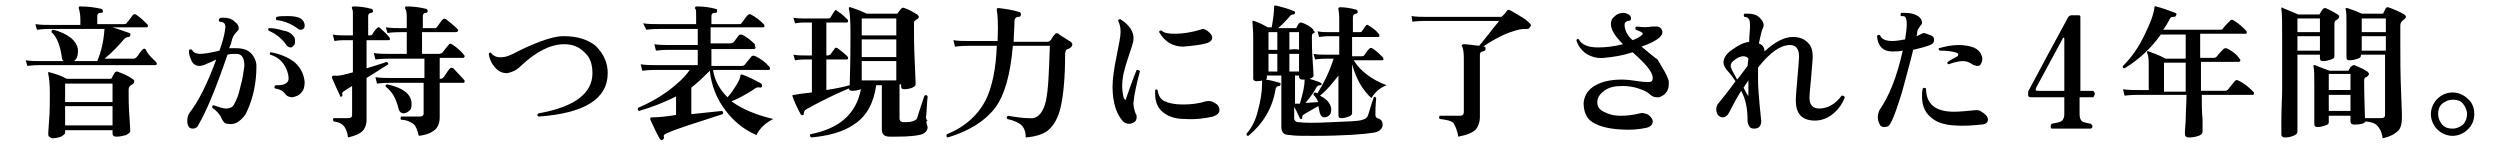 <?xml version="1.0" encoding="utf-8"?>
<!-- Generator: Adobe Illustrator 26.2.1, SVG Export Plug-In . SVG Version: 6.00 Build 0)  -->
<svg version="1.1" id="レイヤー_1" xmlns="http://www.w3.org/2000/svg" xmlns:xlink="http://www.w3.org/1999/xlink" x="0px"
	 y="0px" viewBox="0 0 311 18" style="enable-background:new 0 0 311 18;" xml:space="preserve">
<g id="a">
</g>
<g id="b">
	<g id="c">
		<path d="M19.4,7.7c0.1,0.1,0.1,0.2,0.1,0.2c0,0.2-0.1,0.2-0.2,0.2H5.1c-0.3,0-0.9,0-1.7,0.1L3.2,7.5c0.6,0.1,1.3,0.1,1.9,0.1h2.8
			C7.8,7.5,7.7,7.4,7.7,7.2C7.5,5.7,7.1,4.6,6.4,4c0-0.2,0.1-0.3,0.2-0.3c0.9,0.2,1.7,0.6,2.2,1s0.9,1,0.9,1.6c0,0.6-0.1,1-0.5,1.3
			h2.9c0.5-1.2,0.8-2.5,0.9-4H6.3c-0.3,0-0.9,0-1.7,0.1L4.4,3C5,3.1,5.6,3.1,6.3,3.1H10V2.5c0-0.7-0.1-1.2-0.2-1.4
			C9.8,1,9.8,0.9,9.8,0.9c0-0.1,0.1-0.1,0.2-0.1c0.9,0,1.7,0.1,2.6,0.3c0.2,0.1,0.2,0.2,0.2,0.3c0,0.2-0.1,0.2-0.3,0.2
			c-0.3,0-0.4,0.2-0.4,0.4v1h3.3c0.2,0,0.3,0,0.4-0.2c0.2-0.2,0.4-0.5,0.7-0.9c0.1-0.1,0.2-0.2,0.4-0.1c0.6,0.4,1,0.8,1.4,1.2
			c0.1,0.1,0.1,0.1,0.1,0.2c0,0.2-0.1,0.2-0.2,0.2h-4.2c1,0.3,1.7,0.6,2.1,0.7c0.1,0.1,0.2,0.1,0.1,0.3c0,0.1-0.1,0.2-0.2,0.2
			c-0.2,0-0.4,0.1-0.5,0.2c-0.7,0.8-1.5,1.7-2.5,2.5h3.6c0.2,0,0.3-0.1,0.4-0.2c0.2-0.2,0.4-0.6,0.7-0.9c0.1-0.1,0.2-0.2,0.4-0.1
			C18.4,6.8,18.9,7.2,19.4,7.7L19.4,7.7z M16.6,9.9c0.1,0.1,0.1,0.1,0.1,0.2c0,0.1,0,0.2-0.1,0.3c-0.1,0.1-0.2,0.1-0.3,0.2
			c-0.2,0.1-0.3,0.3-0.3,0.6c0,0.9,0,2,0.1,3.3s0.1,1.9,0.1,1.8c0,0.2-0.2,0.3-0.5,0.5c-0.4,0.1-0.8,0.2-1.2,0.2
			c-0.3,0-0.5-0.1-0.5-0.4v-0.4H8.1v0.3c0,0.2-0.2,0.3-0.5,0.5c-0.3,0.1-0.7,0.2-1.1,0.2C6.2,17.1,6,17,6,16.7c0,0.1,0-0.4,0.1-1.6
			s0.1-2.3,0.1-3.5c0-1.2-0.1-2-0.2-2.4c0-0.1,0-0.1,0-0.2s0.1,0,0.2,0c0.7,0.2,1.4,0.4,2.1,0.8h5.4c0.1,0,0.2,0,0.2-0.1
			C14,9.5,14.1,9.3,14.3,9c0.1-0.1,0.2-0.1,0.3-0.1C15.4,9.2,16.1,9.5,16.6,9.9L16.6,9.9z M14,12.7v-2.3H8.1v2.3
			C8.1,12.7,14,12.7,14,12.7z M14,15.6v-2.4H8.1v2.4C8.1,15.6,14,15.6,14,15.6z"/>
		<path d="M31.9,8.2c0,2.1-0.4,4-1.2,5.7c-0.2,0.5-0.6,0.9-1,1.2s-0.9,0.4-1.4,0.3c-0.3,0-0.5-0.2-0.7-0.6c-0.2-0.5-0.6-1-1.2-1.4
			c0-0.2,0-0.3,0.2-0.3c0.6,0.2,1.1,0.4,1.5,0.4c0.4,0,0.8-0.1,1-0.5c0.3-0.5,0.6-1.2,0.8-2.2c0.3-1,0.4-1.9,0.5-2.6
			c0-1-0.3-1.5-1-1.5c-0.4,0-0.7,0-1.1,0.1c-1.4,4.1-2.6,7-3.6,8.7C24.6,15.8,24.3,16,24,16c-0.3,0-0.5-0.1-0.6-0.4
			c-0.1-0.2-0.1-0.4-0.1-0.6c0-0.4,0.1-0.7,0.3-1c1.1-1.4,2.2-3.6,3.3-6.6c-0.4,0.2-0.8,0.4-1.1,0.5c-0.4,0.2-0.7,0.3-1,0.3
			c-0.4,0-0.8-0.2-1-0.7c-0.2-0.4-0.3-0.8-0.3-1.2c0.1-0.2,0.2-0.2,0.4-0.1c0.1,0.3,0.5,0.5,1,0.5c0.4,0,1.2-0.1,2.4-0.4
			c0.4-1.1,0.6-1.9,0.7-2.6c0.1-0.4,0-0.7-0.1-0.8c-0.1-0.1-0.3-0.2-0.6-0.2c-0.1-0.1-0.1-0.2,0-0.4c0.2-0.1,0.3-0.1,0.5-0.1
			c0.5,0,1,0.1,1.4,0.5c0.3,0.2,0.5,0.5,0.5,0.8c0,0.2-0.1,0.3-0.2,0.4c-0.3,0.3-0.5,0.6-0.6,0.9c-0.1,0.4-0.2,0.8-0.4,1.2
			C28.9,6,29.2,6,29.4,6c0.8,0,1.4,0.2,1.8,0.6S31.9,7.6,31.9,8.2L31.9,8.2z M36.5,4.5c0.2,0.2,0.2,0.4,0.2,0.7c0,0.2,0,0.3-0.2,0.5
			s-0.2,0.2-0.4,0.2c-0.1,0-0.3-0.1-0.4-0.2c-0.6-0.9-1.4-1.5-2.3-1.9c-0.1-0.2,0-0.3,0.1-0.3c0.5,0,1.1,0.1,1.7,0.3
			C35.9,3.9,36.3,4.2,36.5,4.5L36.5,4.5z M37.9,10.2c0,0.5-0.1,1-0.4,1.3c-0.3,0.4-0.7,0.5-1.1,0.6c-0.4,0-0.7-0.1-1-0.5
			c-0.2-0.3-0.6-0.5-1.2-0.6c-0.1-0.1-0.1-0.3,0.1-0.4c0.1,0,0.2,0,0.3,0c0.8,0,1.3-0.3,1.3-0.8c0-0.6-0.2-1.2-0.6-1.8s-1-1-1.7-1.2
			c-0.1-0.2,0-0.3,0.1-0.3c1.1,0.2,2.1,0.6,2.9,1.2C37.4,8.4,37.8,9.2,37.9,10.2z M37.4,3.7c-0.1,0-0.2,0-0.3-0.1
			c-0.8-0.6-1.7-1-2.7-1.1c-0.1-0.1-0.1-0.2,0-0.4c0.4-0.1,0.9-0.1,1.4-0.1c0.7,0,1.3,0.1,1.6,0.3s0.5,0.5,0.5,0.9
			C37.9,3.5,37.7,3.7,37.4,3.7L37.4,3.7z"/>
		<path d="M48.4,4.6c0.1,0.1,0.1,0.2,0.1,0.3c0,0.1-0.1,0.1-0.2,0.1h-2.7v3.5c1.2-0.4,2-0.6,2.5-0.8c0.2,0.1,0.2,0.2,0.2,0.3
			c-0.5,0.3-1.4,0.9-2.7,1.7c0,0.6,0,1.6,0,3.1c0,1.4,0,2.1,0,2.1c0,0.6-0.2,1.1-0.5,1.4c-0.4,0.4-1,0.6-1.8,0.8
			c-0.1-0.7-0.3-1.2-0.6-1.5s-0.6-0.4-1.2-0.5c-0.1-0.2-0.1-0.3,0-0.4c0.5,0,1.1,0,1.8,0c0.3,0,0.5-0.1,0.5-0.4v-3.6
			c-0.2,0.1-0.6,0.4-1.1,0.7c-0.1,0.1-0.2,0.2-0.1,0.4c0,0.1,0,0.2-0.1,0.2c-0.1,0.1-0.2,0-0.2-0.1c-0.3-0.6-0.6-1.3-1-2.2
			c0-0.1,0-0.1,0-0.2c0,0,0.1-0.1,0.4-0.1C42,9.5,42.8,9.3,43.9,9V5h-1.1c-0.2,0-0.6,0-1.2,0.1l-0.2-0.8c0.5,0.1,1,0.1,1.4,0.1h1.1
			V2c0-0.5,0-0.8-0.1-0.9c0-0.1-0.1-0.1,0-0.2c0-0.1,0.1-0.1,0.2-0.1c0.7,0,1.5,0.1,2.2,0.3c0.1,0,0.2,0.1,0.2,0.3
			c0,0.1-0.1,0.2-0.2,0.2c-0.3,0-0.4,0.2-0.4,0.4v2.4H46c0.1,0,0.2,0,0.3-0.1c0.1-0.2,0.3-0.5,0.6-0.8c0.1-0.1,0.2-0.2,0.4,0
			C47.6,3.8,48,4.1,48.4,4.6L48.4,4.6z M57.7,9.9c0.1,0.1,0.1,0.1,0.1,0.2c0,0.2-0.1,0.2-0.2,0.2h-2.9c0,0.9,0,1.9,0,2.9
			c0,1,0,1.5,0,1.4c0,0.8-0.3,1.4-0.8,1.7c-0.4,0.3-1,0.5-1.8,0.6c-0.2-0.8-0.4-1.3-0.7-1.5s-0.8-0.5-1.5-0.5
			c-0.1-0.1-0.1-0.3,0-0.4c0.4,0,1.1,0,2.3,0c0.3,0,0.5-0.1,0.5-0.4v-3.8h-4.1c-0.3,0-0.9,0-1.7,0.1l-0.2-0.8
			c0.6,0.1,1.3,0.1,1.9,0.1h4.2V7.3h-4.4c-0.3,0-0.9,0-1.7,0.1l-0.2-0.8c0.6,0.1,1.3,0.1,1.9,0.1h2.2V4h-0.7c-0.3,0-0.9,0-1.7,0.1
			L48,3.4c0.7,0.1,1.3,0.1,1.9,0.1h0.7V2.4c0-0.6,0-1.1-0.2-1.3c0-0.1,0-0.1,0-0.2c0-0.1,0.1-0.1,0.2-0.1c0.8,0,1.6,0.1,2.4,0.3
			c0.1,0,0.2,0.1,0.2,0.3c0,0.1-0.1,0.2-0.2,0.2c-0.3,0-0.4,0.2-0.4,0.4v1.5h1.4c0.2,0,0.3,0,0.4-0.2c0.3-0.4,0.5-0.7,0.7-0.9
			c0.1-0.1,0.2-0.1,0.4,0c0.5,0.4,1,0.8,1.4,1.2c0.1,0.1,0.1,0.1,0.1,0.2C56.9,4,56.8,4,56.6,4h-4.1v2.7h2.1c0.2,0,0.3-0.1,0.4-0.1
			c0.3-0.4,0.6-0.8,0.8-1c0.1-0.2,0.2-0.2,0.4-0.1c0.5,0.3,1.1,0.8,1.5,1.3c0.1,0.1,0.1,0.2,0.1,0.2c0,0.1-0.1,0.2-0.2,0.2h-2.9v2.6
			h0.1c0.2,0,0.3-0.1,0.4-0.2c0.3-0.4,0.5-0.8,0.7-1c0.1-0.2,0.3-0.2,0.5-0.1C56.9,9,57.3,9.5,57.7,9.9L57.7,9.9z M51.2,12.8
			c0,0.4,0,0.7-0.2,0.9s-0.5,0.4-0.8,0.4s-0.5-0.2-0.6-0.5c-0.3-1.3-0.8-2.2-1.6-2.8c-0.1-0.2,0-0.3,0.2-0.3
			C50,10.9,51.1,11.6,51.2,12.8L51.2,12.8z"/>
		<path d="M75.6,9.1c0,3.2-2.9,5-8.6,5.4c-0.2-0.1-0.2-0.3,0-0.4c4.5-0.8,6.7-2.5,6.7-5c0-1.1-0.3-2-1-2.6c-0.7-0.7-1.5-1-2.5-1
			c-1.7,0-3.5,0.9-5.4,2.7c-0.6,0.6-1.2,0.8-1.7,0.9c-0.6,0-1.1-0.2-1.5-0.7c-0.4-0.4-0.7-1-0.8-1.7c0.1-0.2,0.2-0.2,0.3-0.1
			c0.3,0.4,0.8,0.6,1.5,0.5c0.3,0,0.9-0.2,1.8-0.7c1.2-0.6,2.2-1,2.7-1.2c1.1-0.4,2.1-0.7,3-0.7c1.7,0,3,0.4,4,1.2
			C75.1,6.7,75.6,7.8,75.6,9.1L75.6,9.1z"/>
		<path d="M96.2,14.8c-0.4,0.2-0.9,0.5-1.3,0.9c-0.4,0.4-0.6,0.7-0.8,1.1c-1.6-0.7-2.8-1.7-3.8-3c-1.1-1.4-1.8-3.1-2-5
			c-0.7,0.7-1.4,1.4-2.3,2.1v3.3l3.8-0.4c0.2,0.1,0.2,0.2,0.1,0.4c-3.4,1.1-5.7,1.8-7,2.4c-0.3,0.1-0.4,0.3-0.3,0.5
			c0,0.1,0,0.2-0.2,0.3c-0.1,0.1-0.2,0-0.3-0.1c-0.2-0.3-0.6-1.1-1.2-2.4c0-0.1,0-0.1,0-0.2s0.1-0.1,0.2-0.1c0.7,0,1.8-0.1,3-0.3
			v-2.3c-1.4,0.7-2.9,1.3-4.6,1.8c-0.2-0.1-0.2-0.2-0.1-0.4c1.2-0.5,2.3-1.1,3.6-2c1.2-0.9,2.2-1.8,2.8-2.7h-4.2
			c-0.3,0-0.9,0-1.7,0.1l-0.2-0.8c0.7,0.1,1.3,0.1,1.9,0.1h5.2V6.2h-3.5c-0.3,0-0.9,0-1.7,0.1l-0.2-0.8c0.6,0.1,1.3,0.1,1.9,0.1h3.5
			v-2h-4.7c-0.3,0-0.9,0-1.7,0.1L80,2.9c0.6,0.1,1.3,0.1,1.9,0.1h4.7V2c0-0.5,0-0.8-0.1-0.9c-0.1-0.1-0.1-0.1,0-0.2
			c0-0.1,0.1-0.1,0.2-0.1c0.8,0,1.6,0.1,2.3,0.3c0.2,0,0.2,0.1,0.2,0.3c0,0.2-0.1,0.2-0.3,0.2c-0.3,0-0.4,0.2-0.4,0.4v1h3.4
			c0.2,0,0.3,0,0.4-0.2c0.2-0.2,0.4-0.6,0.7-0.9c0.1-0.1,0.3-0.2,0.4-0.1c0.6,0.3,1.1,0.7,1.6,1.2c0.1,0.1,0.1,0.2,0.1,0.2
			c0,0.2-0.1,0.2-0.2,0.2h-6.5v2h2.4c0.2,0,0.3-0.1,0.4-0.1c0.2-0.2,0.4-0.5,0.7-0.9c0.1-0.1,0.2-0.1,0.4-0.1
			c0.6,0.3,1.1,0.7,1.6,1.2C93.9,5.8,94,5.9,94,5.9c0,0.1-0.1,0.2-0.2,0.2h-5.3v2.1h3.8c0.2,0,0.3-0.1,0.4-0.2
			c0.2-0.3,0.5-0.6,0.8-1C93.6,6.9,93.8,6.9,94,7c0.6,0.3,1.2,0.7,1.7,1.3c0.1,0.1,0.1,0.2,0.1,0.2c0,0.2-0.1,0.2-0.2,0.2h-6.9
			c0.2,1.3,0.8,2.4,1.8,3.4c0.4-0.4,0.7-0.9,1.1-1.5c0.3-0.5,0.5-0.9,0.5-1.2c0-0.1,0.1-0.2,0.3-0.1c0.6,0.2,1.4,0.6,2.3,1.1
			c0.1,0.1,0.1,0.1,0.1,0.3c0,0.1-0.1,0.2-0.2,0.2c-0.3-0.1-0.6,0-0.8,0.2c-1.1,0.7-2,1.2-2.8,1.5C92.2,13.5,94,14.3,96.2,14.8
			L96.2,14.8z"/>
		<path d="M115.4,15.8c0,0.5-0.4,0.9-1.1,1c-1,0.2-2.2,0.2-3.6,0.2c-0.7,0-1-0.3-1-0.9v-5.5h-0.7c-0.3,2.2-1.2,3.9-2.8,4.9
			c-1.3,0.9-3.1,1.4-5.3,1.6c-0.1-0.1-0.2-0.2-0.1-0.4c3.6-0.7,5.7-2.5,6.3-5.6c-0.3,0.1-0.7,0.2-1.1,0.2c-0.2,0-0.4-0.1-0.4-0.3
			c-1.9,0.8-3.7,1.7-5.3,2.6c-0.2,0.1-0.3,0.3-0.3,0.5c0,0.1,0,0.2-0.1,0.2c-0.1,0.1-0.2,0-0.3-0.1c-0.5-0.9-0.8-1.6-1-2.2
			c-0.1-0.1,0-0.2,0.2-0.2c0.5-0.1,1.2-0.2,2.2-0.3V7.4h-0.8c-0.2,0-0.7,0-1.3,0.1l-0.2-0.7c0.5,0.1,1,0.1,1.5,0.1h0.8V2.8h-0.8
			c-0.2,0-0.7,0-1.3,0.1l-0.2-0.7c0.5,0.1,1,0.1,1.5,0.1h2.8c0.1,0,0.2,0,0.3-0.1c0.1-0.2,0.3-0.5,0.5-0.8c0.1-0.2,0.2-0.2,0.4,0
			c0.5,0.3,0.9,0.7,1.2,1c0.1,0.1,0.1,0.1,0.1,0.2c0,0.2-0.1,0.2-0.2,0.2h-2.5v4.1h0.2c0.1,0,0.2-0.1,0.3-0.1
			c0.1-0.2,0.3-0.4,0.5-0.7c0.1-0.2,0.2-0.2,0.4-0.1c0.4,0.3,0.8,0.6,1.2,1c0.1,0.1,0.1,0.2,0.1,0.2c0,0.2-0.1,0.2-0.2,0.2h-2.5v3.8
			c1.3-0.2,2.2-0.4,2.9-0.6c0.1-2.8,0.1-5,0.1-6.6s-0.1-2.6-0.2-2.9c0-0.1,0-0.1,0-0.2c0.1,0,0.1,0,0.2,0c0.6,0.2,1.2,0.4,2,0.8h3.7
			c0.1,0,0.2,0,0.2-0.1c0.1-0.1,0.2-0.3,0.4-0.5c0.1-0.1,0.2-0.2,0.4-0.1c0.6,0.2,1.1,0.5,1.6,0.8c0.1,0.1,0.2,0.2,0.2,0.3
			c0,0.1-0.1,0.2-0.2,0.3c-0.1,0-0.2,0.1-0.4,0.3c0,0.1,0,0.2,0,0.3v0.4c0,1,0,2.5,0.1,4.4s0.1,2.8,0.1,2.7c0,0.2-0.2,0.3-0.4,0.4
			s-0.6,0.2-1,0.2c-0.3,0-0.4-0.1-0.4-0.4v-0.2h-0.2v4.3c0,0.2,0.2,0.4,0.5,0.4c0.4,0,0.8,0,1.1-0.1c0.3-0.1,0.5-0.2,0.6-0.4
			c0-0.1,0.3-1,0.9-2.8c0.2-0.1,0.3-0.1,0.4,0.1c-0.1,0.8-0.1,1.7-0.2,2.6c0,0.2,0.1,0.4,0.2,0.4C115.1,15.1,115.3,15.4,115.4,15.8
			L115.4,15.8z M111.5,4.4V2.3h-4.3v2.1L111.5,4.4L111.5,4.4z M111.5,7.1V4.9h-4.3v2.2H111.5z M111.5,10V7.6h-4.3V10H111.5z"/>
		<path d="M133.2,5.2c0.1,0.1,0.2,0.2,0.2,0.3c0,0.2-0.1,0.3-0.2,0.4s-0.3,0.2-0.4,0.2c-0.2,0.1-0.3,0.3-0.3,0.7
			c0,2.8-0.2,4.8-0.5,6.3c-0.3,1.4-0.8,2.4-1.6,3.1c-0.6,0.5-1.6,0.8-2.8,0.9c0-0.7-0.2-1.2-0.5-1.5c-0.3-0.3-0.9-0.6-1.8-0.8
			c-0.1-0.2-0.1-0.3,0.1-0.4c1.1,0.2,2,0.3,2.6,0.3c0.2,0,0.3,0,0.5,0c0.7-0.1,1.3-0.8,1.6-2.1s0.4-3.6,0.5-6.9h-4.6
			c-0.3,3.5-1,6.1-2.2,7.7s-3.2,2.9-5.9,3.7c-0.2-0.1-0.2-0.2-0.1-0.4c2.2-0.9,3.8-2.3,4.8-4.2c0.8-1.6,1.3-3.9,1.4-6.8h-3.5
			c-0.3,0-0.9,0-1.7,0.1l-0.2-0.8c0.6,0.1,1.3,0.1,1.9,0.1h3.6c0.1-2.2,0-3.4-0.1-3.8c0-0.1,0-0.2,0-0.2c0.1-0.1,0.1-0.1,0.2-0.1
			c0.8,0.1,1.7,0.2,2.6,0.5c0.1,0,0.2,0.1,0.2,0.3c0,0.2-0.1,0.3-0.3,0.3c-0.3,0-0.5,0.2-0.5,0.5c0,0.9-0.1,1.8-0.1,2.6h4.2
			c0.2,0,0.3-0.1,0.4-0.2s0.2-0.4,0.5-0.7c0.1-0.2,0.3-0.2,0.5-0.1C131.6,4.2,132.2,4.6,133.2,5.2L133.2,5.2z"/>
		<path d="M141.8,8.9c-0.4,1.5-0.7,2.8-0.8,3.9c0,0.4,0.1,0.9,0.3,1.4c0.1,0.1,0.1,0.2,0.1,0.4c0,0.2-0.1,0.5-0.3,0.6
			s-0.4,0.2-0.6,0.2c-0.3,0-0.6-0.1-0.8-0.3c-0.8-0.9-1.3-2.3-1.3-4.3c0-1.1,0.2-2.3,0.5-3.8c0.3-1.5,0.5-2.5,0.5-3
			c0-0.6-0.1-1-0.3-1.4c0-0.2,0.1-0.2,0.3-0.2c1.1,0.7,1.7,1.6,1.6,2.5c0,0.4-0.3,1.2-0.7,2.4s-0.7,2.3-0.7,3.4
			c0,0.6,0.1,1.1,0.2,1.5c0.1,0.1,0.1,0.2,0.2,0.2s0.1-0.1,0.1-0.2c0.4-1.1,0.8-2.3,1.3-3.5C141.7,8.7,141.8,8.8,141.8,8.9z
			 M151.1,12.8c0.4,0.2,0.6,0.5,0.6,0.9c0,0.4-0.3,0.6-0.8,0.8c-0.9,0.2-2.1,0.4-3.5,0.3c-1.2,0-2.1-0.3-2.8-0.9
			c-0.6-0.5-0.9-1.3-0.9-2.2c0-0.2,0-0.3,0-0.5c0.1-0.1,0.2-0.1,0.3,0c0.1,0.7,0.4,1.2,0.9,1.4c0.4,0.2,1.2,0.4,2.2,0.4
			s2-0.1,2.9-0.4C150.5,12.5,150.8,12.6,151.1,12.8L151.1,12.8z M150.5,4.1c0.2,0.2,0.3,0.4,0.3,0.6c0,0.3-0.3,0.6-0.8,0.7
			c-0.7,0.2-1.7,0.3-2.8,0.4c-1.3,0-2.3-0.6-3-1.8c0-0.2,0.1-0.2,0.3-0.2c0.3,0.3,0.8,0.4,1.7,0.4c1,0,2.1-0.2,3.1-0.5
			c0.1,0,0.2-0.1,0.3-0.1C149.9,3.6,150.2,3.8,150.5,4.1L150.5,4.1z"/>
		<path d="M172.5,10.6c-0.8,0.3-1.4,0.8-1.9,1.6c-1.1-1-1.9-2.4-2.4-4.2v1.9c0,0.8,0,1.8,0,2.8c0,1,0,1.5,0,1.4
			c0,0.1-0.1,0.3-0.4,0.4c-0.3,0.1-0.6,0.2-0.9,0.2c-0.3,0-0.4-0.1-0.4-0.4c0,0.1,0-0.4,0-1.5s0-2.1,0-2.9V9.4
			c-0.7,0.9-1.4,1.8-2.3,2.5c0.8,0.4,1.3,0.9,1.4,1.6c0,0.3,0,0.6-0.2,0.8s-0.4,0.3-0.7,0.3c-0.2,0-0.4-0.2-0.5-0.5
			c-0.1-0.3-0.1-0.6-0.2-0.9c-0.5,0.3-1.1,0.6-1.9,1.1c-0.1,0.1-0.1,0.2-0.1,0.3c0,0.1,0,0.2-0.1,0.2c-0.1,0-0.2,0-0.2-0.1
			c-0.2-0.4-0.4-0.9-0.7-1.4v1.4c0,0.3,0.2,0.5,0.6,0.5c0.7,0.1,2,0.1,4,0c2.1-0.1,3.4-0.1,3.9-0.3c0.4-0.1,0.6-0.3,0.7-0.6
			c0.2-0.6,0.4-1.4,0.7-2.2c0.1-0.1,0.2-0.1,0.3,0.1c0,0.1-0.1,0.7-0.1,2.1c0,0.2,0.1,0.3,0.2,0.4c0.5,0.1,0.7,0.4,0.7,0.8
			c0,0.5-0.4,0.9-1.1,1c-1.2,0.2-3.7,0.4-7.5,0.4c-1.4,0-2.4,0-2.9-0.1c-0.4,0-0.7-0.1-0.8-0.2c-0.2-0.2-0.3-0.4-0.3-0.8V9.4h-1.8
			v0.3c0,0.1-0.1,0.1-0.1,0.2c0.7,0.1,1.3,0.3,1.7,0.4c0.1,0,0.1,0.1,0.1,0.2c0,0.1-0.1,0.2-0.2,0.2c-0.2,0-0.3,0.1-0.4,0.3
			c-0.4,2.5-1.6,4.4-3.4,5.9c-0.2,0-0.3-0.1-0.2-0.3c0.6-0.7,1.1-1.6,1.4-2.9c0.3-1.1,0.5-2.2,0.5-3.3c0-0.2,0-0.3,0-0.4
			c-0.2,0.1-0.4,0.1-0.7,0.1c-0.2,0-0.4-0.1-0.4-0.3c0,0.1,0-0.4,0-1.6c0-1.2,0-2.4,0-3.5s-0.1-1.7-0.1-2c0-0.1,0-0.1,0-0.1
			c0,0,0.1,0,0.2,0c0.6,0.2,1.2,0.5,1.7,0.8h0.5c0.2-1.1,0.3-2,0.3-2.6c0-0.1,0-0.1,0.1-0.1c0,0,0.1,0,0.2,0
			c0.8,0.2,1.5,0.4,2.2,0.7c0.1,0,0.1,0.1,0.1,0.2c0,0.1-0.1,0.2-0.2,0.2c-0.2,0-0.4,0.1-0.5,0.3c-0.4,0.4-0.8,0.9-1.4,1.4h2.1
			c0.1,0,0.2,0,0.2-0.1c0.1-0.2,0.2-0.4,0.3-0.5c0.1-0.1,0.2-0.1,0.3-0.1c0.6,0.2,1.1,0.5,1.4,0.8c0.1,0.1,0.1,0.1,0.1,0.2
			S163.7,4,163.6,4c-0.2,0.1-0.3,0.2-0.3,0.2c-0.1,0.1-0.1,0.2-0.1,0.4c0,0.7,0,1.7,0.1,3s0.1,1.9,0.1,1.8c0,0.2-0.2,0.3-0.5,0.4
			c0.6,0.2,1,0.3,1.4,0.5c0.1,0,0.1,0.1,0.1,0.2c0,0.1-0.1,0.1-0.2,0.1c-0.2,0-0.3,0.1-0.4,0.2c-0.3,0.6-0.8,1.3-1.4,2l1.6-0.1
			c-0.2-0.4-0.3-0.6-0.6-0.9c0-0.2,0.1-0.3,0.2-0.3c0.1,0,0.2,0.1,0.3,0.1c0.8-1.3,1.5-2.7,2-4.3H165c-0.2,0-0.7,0-1.4,0.1l-0.2-0.7
			c0.5,0.1,1,0.1,1.6,0.1h1.6V4.5h-1.1c-0.2,0-0.7,0-1.4,0.1l-0.2-0.7c0.5,0.1,1,0.1,1.6,0.1h1.1V2.2c0-0.5-0.1-0.9-0.1-1
			c0-0.1,0-0.2,0-0.2c0,0,0.1-0.1,0.2-0.1c0.6,0,1.3,0.1,2,0.3c0.1,0,0.2,0.1,0.2,0.3c0,0.1-0.1,0.2-0.2,0.2c-0.2,0-0.4,0.2-0.4,0.4
			V4h0.8c0.2,0,0.3,0,0.3-0.1c0.1-0.1,0.2-0.3,0.5-0.7c0.1-0.1,0.2-0.2,0.4,0c0.5,0.3,0.9,0.6,1.2,1c0.1,0.1,0.1,0.2,0.1,0.3
			c0,0.1-0.1,0.1-0.2,0.1h-3.2v2.4h1.2c0.2,0,0.3-0.1,0.3-0.1c0.2-0.3,0.4-0.6,0.6-0.8c0.1-0.1,0.2-0.2,0.4-0.1
			c0.5,0.3,0.9,0.7,1.3,1.1c0.1,0.1,0.1,0.2,0.1,0.3c0,0.1-0.1,0.1-0.2,0.1h-3.5C169.2,8.8,170.6,9.9,172.5,10.6L172.5,10.6z
			 M158.9,4h-1.1v2.2h1.1C158.9,6.2,158.9,4,158.9,4z M158.9,6.7h-1.1v2.2h1.1V6.7z M161.6,6.2V4h-1.2v2.2
			C160.5,6.1,161.6,6.1,161.6,6.2z M161.6,8.9V6.7h-1.2v2.2H161.6z M162.3,9.9c-0.1,0-0.2,0-0.3,0c-0.2,0-0.4-0.1-0.4-0.4V9.4h-0.5
			v3.5c0.1,0,0.4,0,0.6,0C162.1,11.6,162.3,10.6,162.3,9.9L162.3,9.9z"/>
		<path d="M190.3,3.4c-0.1,0.2-0.2,0.2-0.4,0.2c-0.3,0-0.6,0-1,0.1c-1.3,0.3-2.8,1-4.4,2.1l0.1,0c0.2,0,0.2,0.1,0.2,0.3
			c0,0.2-0.1,0.2-0.3,0.3c-0.3,0-0.4,0.2-0.4,0.4v3.4c0,0.6,0,1.5,0,2.6c0,1.1,0,1.7,0,1.7c0,0.7-0.2,1.2-0.5,1.6
			c-0.4,0.4-1.1,0.7-2.2,0.9c-0.1-0.8-0.4-1.4-0.6-1.7c-0.3-0.3-0.9-0.4-1.7-0.5c-0.1-0.1-0.1-0.3,0-0.4c1.2,0,2,0,2.5,0
			c0.4,0,0.5-0.2,0.5-0.5V7.2c0-0.7-0.1-1.2-0.2-1.4c-0.1-0.1-0.1-0.2,0-0.2c0-0.1,0.1-0.1,0.2-0.1c0.4,0,1,0.1,1.9,0.2
			c0.7-0.8,1.5-1.9,2.5-3.1h-9.1c-0.3,0-0.9,0-1.7,0.1L175.6,2c0.6,0.1,1.3,0.1,1.9,0.1h9.1c0.1,0,0.2,0,0.3-0.1
			c0.2-0.2,0.4-0.4,0.6-0.7c0.1-0.1,0.2-0.1,0.4,0c0.2,0.1,0.5,0.3,1.2,0.7s1,0.7,1.2,0.9S190.5,3.2,190.3,3.4L190.3,3.4z"/>
		<path d="M207.5,9.8c0.1,0.2,0.1,0.4,0.1,0.6c0,0.9-0.4,1.4-1.2,1.7c-0.1,0-0.2,0-0.3,0c-0.3,0-0.6-0.1-0.9-0.4
			c-0.3-0.3-0.8-0.5-1.4-0.7s-1.3-0.3-1.9-0.3c-0.9,0-1.6,0.1-2.2,0.5c-0.6,0.4-1,0.9-1,1.5c0,0.5,0.2,0.9,0.8,1.2
			c0.6,0.3,1.2,0.5,2.1,0.5c0.8,0,1.6-0.1,2.4-0.3c0.3-0.1,0.6,0,0.9,0.1c0.4,0.2,0.7,0.6,0.7,0.9c0,0.4-0.3,0.7-0.8,0.8
			c-0.9,0.2-2,0.3-3.3,0.2c-1.5-0.1-2.6-0.4-3.4-0.9s-1.1-1.4-1.1-2.4c0.1-1,0.6-1.7,1.5-2.2c0.9-0.5,2-0.7,3.3-0.7
			c0.6,0,1.3,0.1,2,0.2c0.6,0.1,1,0.1,1.3,0.1c0.4,0,0.5-0.2,0.5-0.5c0-0.7-0.8-1.7-2.5-3.2c-1.2,0.4-2.4,0.6-3.6,0.7
			c-0.9,0.1-1.7-0.2-2.3-0.6c-0.5-0.4-0.9-0.9-1.1-1.6c0.1-0.2,0.2-0.2,0.3-0.1c0.4,0.7,1.2,1,2.4,1c0.9,0,1.9-0.1,3.1-0.4
			c-1-1-1.5-1.8-1.5-2.5c0-0.4,0.1-0.7,0.5-1c0.3-0.3,0.7-0.4,1.1-0.4c0.2,0,0.4,0.1,0.6,0.2s0.3,0.3,0.3,0.5c0,0.2-0.1,0.3-0.4,0.3
			c-0.3,0.1-0.4,0.2-0.4,0.5c0,0.6,0.3,1.3,1,1.9c0.5-0.2,0.9-0.4,1.1-0.6c0.2-0.1,0.2-0.3,0-0.4s-0.4-0.2-0.7-0.3
			c-0.1-0.2-0.1-0.3,0.1-0.4c0.7,0.1,1.4,0.1,1.9,0c0.2,0,0.4,0,0.7,0c0.4,0.1,0.6,0.4,0.6,0.7c0,0.6-0.9,1.2-2.6,1.8
			c1.1,0.9,1.8,1.5,2,1.6C206.9,8.6,207.3,9.2,207.5,9.8L207.5,9.8z"/>
		<path d="M229.5,12.1c-0.3,0.8-0.8,1.5-1.4,2c-0.7,0.6-1.5,0.9-2.3,0.9c-1.6,0-2.4-0.8-2.4-2.5c0-0.6,0.1-1.6,0.2-2.8
			c0.1-1.3,0.2-2.2,0.2-2.7c0-0.9-0.4-1.4-1.1-1.4c-1.2,0-2.5,0.9-4,2.8c0,0.5,0,1,0,1.5c0,1,0.1,2,0.2,3.2s0.2,1.8,0.2,1.9
			c0,0.7-0.3,1-0.9,1c-0.3,0-0.5-0.1-0.6-0.3s-0.2-0.4-0.2-0.6c0-1.5-0.2-2.7-0.8-3.8c-0.5,0.8-1,1.7-1.5,2.7
			c-0.2,0.4-0.5,0.6-0.8,0.6c-0.2,0-0.4-0.1-0.6-0.3c-0.1-0.2-0.2-0.4-0.2-0.7c0-0.3,0.1-0.6,0.4-0.9c0.3-0.4,1-1.2,2-2.6
			c-0.3-0.4-0.6-0.9-1.1-1.4c-0.2-0.3-0.4-0.6-0.4-0.9c0-0.6,0.4-1.2,1.2-1.7c0.7-0.5,1.3-0.8,2-0.9c0-0.8,0.1-1.4,0.1-1.8
			c0-0.6,0-0.9-0.2-1.1c-0.1-0.1-0.2-0.2-0.5-0.2c-0.1-0.1-0.1-0.3,0-0.4c0.1,0,0.2,0,0.4,0c0.6,0,1.1,0.1,1.5,0.5
			c0.3,0.3,0.5,0.6,0.5,0.9c0,0.1,0,0.2-0.1,0.4c-0.2,0.4-0.3,1.1-0.5,1.9c0.5,0.2,0.7,0.5,0.7,1c1.3-1.2,2.5-1.8,3.5-1.8
			c0.8,0,1.4,0.2,1.9,0.7s0.6,1.1,0.6,1.8c0,0.4-0.1,1.2-0.2,2.6c-0.1,1.1-0.2,2-0.2,2.5c0,0.8,0.4,1.3,1.2,1.3c1,0,2-0.5,2.8-1.6
			C229.3,11.9,229.4,11.9,229.5,12.1L229.5,12.1z M217.5,7.3c-0.1-0.2-0.4-0.3-0.6-0.3c-0.5,0-1,0.3-1.4,0.7
			c-0.1,0.1-0.2,0.3-0.2,0.5c0,0.2,0.1,0.3,0.2,0.6c0.1,0.2,0.3,0.5,0.6,1.1c0.5-0.6,0.9-1.2,1.3-1.7L217.5,7.3L217.5,7.3z
			 M217.5,11.8V11c0-0.4,0-0.8,0-1c-0.2,0.3-0.4,0.6-0.6,0.9c0.2,0.4,0.4,0.8,0.5,0.9c0,0.1,0.1,0.1,0.1,0.1S217.5,11.8,217.5,11.8
			L217.5,11.8z"/>
		<path d="M240.2,4.4c0.3,0.1,0.4,0.3,0.4,0.6s-0.2,0.5-0.5,0.6c-0.5,0.2-1.2,0.4-2.1,0.6c-0.4,1.7-0.9,3.4-1.4,5.3
			c-0.6,1.9-1,3.1-1.4,3.8c-0.2,0.4-0.4,0.5-0.8,0.5c-0.3,0-0.5-0.1-0.6-0.4c-0.1-0.2-0.2-0.5-0.2-0.8c0-0.4,0.1-0.6,0.2-0.9
			c1.2-1.7,2.2-4.2,2.9-7.4c-0.5,0.1-0.9,0.1-1.3,0.1c-1.1,0-1.8-0.6-1.9-1.9c0.1-0.2,0.2-0.2,0.4-0.1c0.1,0.4,0.6,0.7,1.5,0.7
			c0.5,0,1-0.1,1.6-0.2c0.1-0.7,0.2-1.4,0.2-1.9c0-0.5-0.1-0.8-0.2-0.9c-0.1-0.1-0.2-0.1-0.5-0.1c-0.1-0.1-0.1-0.2,0-0.4
			c0.1,0,0.3,0,0.5,0c0.6,0,1.1,0.1,1.6,0.4c0.3,0.2,0.5,0.5,0.5,0.8c0,0.2-0.1,0.3-0.2,0.4c-0.2,0.3-0.4,0.5-0.4,0.8
			c0,0.1,0,0.3-0.1,0.5c0.3-0.1,0.6-0.3,0.9-0.4C239.4,4.1,239.7,4.2,240.2,4.4L240.2,4.4z M246.4,15.5c-0.9,0.1-2.1,0.2-3.4,0.1
			c-1.2-0.1-2.2-0.4-2.9-1.1c-0.7-0.6-1-1.5-1-2.5c0-0.3,0-0.7,0.1-1c0.1-0.1,0.2-0.1,0.4,0c0,1.9,1.1,2.9,3.5,2.9
			c0.7,0,1.6-0.1,2.7-0.2c0.2,0,0.5,0,0.7,0.2c0.5,0.3,0.8,0.6,0.8,1S246.9,15.5,246.4,15.5L246.4,15.5z M246.5,6.9
			c0.1,0.2,0.1,0.3,0.1,0.5c0,0.2-0.1,0.4-0.2,0.6c-0.1,0.2-0.3,0.2-0.5,0.2c-0.1,0-0.2-0.1-0.4-0.1c-0.4-0.3-0.8-0.5-1.3-0.5
			c-0.4,0-1,0.1-1.8,0.4c-0.2-0.1-0.2-0.2-0.1-0.3c0.4-0.3,0.9-0.5,1.2-0.7c0.1-0.1,0.1-0.1,0.1-0.2c0-0.1,0-0.1-0.1-0.2
			c-0.5-0.2-1.2-0.3-2.2-0.3c-0.1-0.1-0.2-0.2-0.1-0.3c0.7-0.2,1.6-0.4,2.4-0.4c0.7,0,1.4,0.1,1.9,0.3S246.4,6.5,246.5,6.9
			L246.5,6.9z"/>
		<path d="M260.4,12.1h-1.7v2.1c0,0.4,0.1,0.7,0.3,0.9c0.2,0.1,0.5,0.2,1.1,0.3c0.1,0.1,0.2,0.2,0.2,0.3c0,0.1,0,0.2-0.2,0.3h-4.9
			c-0.1-0.1-0.1-0.2-0.1-0.3c0-0.1,0.1-0.2,0.1-0.3c0.6-0.1,1-0.2,1.2-0.3c0.3-0.2,0.4-0.5,0.4-0.9v-2.1h-4.2
			c-0.2,0-0.3-0.1-0.3-0.3v-0.3c0-0.1,0-0.2,0.1-0.3c1.6-3,3.2-6,4.9-9.1c0.1-0.1,0.2-0.2,0.4-0.2h0.9c0.2,0,0.2,0.1,0.2,0.3v9.1
			h1.6c0.1,0.1,0.2,0.3,0.2,0.4C260.5,11.9,260.5,12,260.4,12.1L260.4,12.1z M256.8,11.3V4.8c0,0,0-0.1-0.1-0.1c0,0-0.1,0-0.1,0.1
			l-3.3,6.1c-0.1,0.3-0.1,0.4,0.2,0.4H256.8L256.8,11.3z"/>
		<path d="M280.3,11.4c0.1,0.1,0.1,0.2,0.1,0.2c0,0.2-0.1,0.2-0.2,0.2h-6.3c0,1,0,2,0.1,3.1c0,1.1,0,1.6,0,1.5
			c0,0.2-0.2,0.4-0.5,0.5c-0.3,0.1-0.7,0.2-1.2,0.2c-0.4,0-0.5-0.2-0.5-0.5c0,0.1,0-0.5,0.1-1.6c0-1.2,0.1-2.2,0.1-3.2h-6
			c-0.3,0-0.9,0-1.7,0.1l-0.2-0.8c0.6,0.1,1.3,0.1,1.9,0.1h1.3V8.5c0-1,0-1.6-0.2-1.9c0-0.1,0-0.2,0-0.2s0.1-0.1,0.2,0
			c0.5,0.2,1.2,0.4,2.1,0.9h2.5v-3h-3.1c-1.2,1.7-2.7,3.1-4.5,4.2c-0.2,0-0.3-0.1-0.2-0.3c1-1,1.9-2.2,2.7-3.9
			c0.7-1.4,1.1-2.5,1.2-3.3c0-0.2,0.1-0.3,0.2-0.2c0.8,0.2,1.6,0.5,2.4,0.8c0.2,0.1,0.2,0.2,0.1,0.3c0,0.1-0.1,0.2-0.3,0.2
			c-0.2,0-0.4,0-0.5,0.3c-0.2,0.4-0.5,0.9-0.8,1.3h7c0.2,0,0.3,0,0.4-0.1c0.2-0.3,0.5-0.6,0.9-1c0.1-0.1,0.2-0.2,0.4-0.1
			c0.7,0.4,1.2,0.9,1.6,1.3c0.1,0.1,0.1,0.2,0.1,0.2c0,0.2-0.1,0.2-0.2,0.2h-5.6v3h1.7c0.2,0,0.3-0.1,0.4-0.2
			c0.2-0.3,0.5-0.6,0.8-0.9c0.1-0.1,0.2-0.1,0.4-0.1c0.6,0.3,1.2,0.7,1.6,1.3c0.1,0.1,0.1,0.2,0.1,0.2c0,0.1-0.1,0.2-0.2,0.2h-4.7
			v3.6h3c0.2,0,0.3-0.1,0.4-0.2c0.2-0.3,0.5-0.6,0.8-1c0.1-0.1,0.2-0.2,0.4-0.1C279.1,10.3,279.7,10.8,280.3,11.4L280.3,11.4z
			 M271.9,11.4V7.8h-2.7v3.6H271.9z"/>
		<path d="M290.8,1.8c0.1,0.1,0.2,0.1,0.2,0.3c0,0.1-0.1,0.2-0.2,0.3c-0.2,0.1-0.3,0.2-0.3,0.2c-0.1,0.1-0.1,0.3-0.1,0.5
			c0,0.5,0,1.3,0,2.4s0,1.6,0,1.5c0,0.2-0.1,0.3-0.4,0.4c-0.3,0.1-0.6,0.2-1,0.2c-0.3,0-0.4-0.1-0.4-0.4V6.8h-2.8v9.6
			c0,0.2-0.1,0.3-0.5,0.5c-0.3,0.1-0.6,0.2-1,0.2c-0.3,0-0.5-0.1-0.5-0.4c0,0,0-0.5,0-1.7c0-1.4,0.1-2.8,0.1-4.1c0-1.9,0-3.8,0-5.5
			c0-2.4,0-3.8-0.1-4.2c0-0.1,0-0.1,0-0.2s0.1-0.1,0.2,0c0.3,0.1,0.9,0.4,1.9,0.8h2.5c0.1,0,0.2,0,0.2-0.1c0.1-0.2,0.2-0.4,0.4-0.6
			c0.1-0.1,0.2-0.1,0.3-0.1C289.7,1.2,290.2,1.4,290.8,1.8L290.8,1.8z M288.6,4V2.3h-2.8V4H288.6z M288.6,6.3V4.5h-2.8v1.8H288.6z
			 M299.1,1.8c0.1,0.1,0.2,0.2,0.2,0.3s-0.1,0.2-0.2,0.3c-0.3,0.2-0.5,0.4-0.5,0.8v2.2c0,1.9,0,3.9,0.1,6.1s0.1,3.2,0.1,3.1
			c0,0.7-0.1,1.2-0.4,1.6c-0.4,0.4-1,0.8-2,1c-0.1-0.8-0.4-1.3-0.7-1.6c-0.3-0.3-0.7-0.4-1.4-0.5c-0.2,0.3-0.7,0.4-1.4,0.4
			c-0.3,0-0.5-0.1-0.5-0.4v-0.7h-2.7v0.8c0,0.2-0.1,0.3-0.4,0.4c-0.3,0.1-0.6,0.2-1,0.2c-0.3,0-0.4-0.1-0.4-0.4c0,0.1,0-0.4,0-1.5
			c0-1.1,0-2.2,0-3.2c0-1.3,0-2.1-0.1-2.4c0-0.1,0-0.1,0-0.2c0,0,0.1,0,0.2,0c0.4,0.2,1,0.4,1.8,0.7h2.2c0.1,0,0.2,0,0.2-0.1
			c0.1-0.2,0.2-0.4,0.4-0.5c0.1-0.1,0.2-0.1,0.3-0.1c0.4,0.2,1,0.4,1.6,0.8c0.1,0.1,0.2,0.2,0.2,0.3c0,0.1-0.1,0.2-0.2,0.3
			c-0.1,0.1-0.1,0.1-0.2,0.1c-0.2,0.1-0.2,0.3-0.2,0.5c0,0.2,0,1.7,0.1,4.6c1,0,1.7,0,2,0c0.3,0,0.5-0.1,0.5-0.4V6.8h-3v0.1
			c0,0.2-0.1,0.3-0.4,0.4c-0.3,0.1-0.6,0.2-1,0.2c-0.3,0-0.4-0.1-0.4-0.4c0,0.1,0-0.4,0-1.4s0-1.8,0-2.5c0-1.1,0-1.8-0.1-2
			c0-0.1,0-0.1,0-0.2c0,0,0.1,0,0.2,0c0.3,0.1,0.9,0.3,1.8,0.7h2.5c0.1,0,0.2,0,0.2-0.1c0.1-0.2,0.2-0.4,0.3-0.6
			c0.1-0.1,0.2-0.1,0.3-0.1C297.9,1.2,298.4,1.4,299.1,1.8L299.1,1.8z M292.4,11.2v-2h-2.7v2H292.4z M292.4,13.8v-2h-2.7v2H292.4z
			 M296.8,4V2.3h-3V4L296.8,4L296.8,4z M296.8,6.3V4.5h-3v1.8H296.8z"/>
		<path d="M307.8,14.2c0,0.8-0.3,1.4-0.8,1.9c-0.5,0.5-1.2,0.8-1.9,0.8s-1.4-0.3-1.9-0.8c-0.5-0.5-0.8-1.2-0.8-1.9s0.3-1.4,0.8-1.9
			s1.2-0.8,1.9-0.8s1.4,0.3,1.9,0.8C307.6,12.8,307.8,13.5,307.8,14.2z M306.9,14.2c0-0.5-0.2-0.9-0.5-1.3s-0.8-0.5-1.3-0.5
			s-0.9,0.2-1.3,0.5c-0.4,0.4-0.5,0.8-0.5,1.3s0.2,0.9,0.5,1.3c0.4,0.4,0.8,0.5,1.3,0.5s0.9-0.2,1.3-0.5
			C306.7,15.2,306.9,14.7,306.9,14.2z"/>
	</g>
</g>
</svg>
